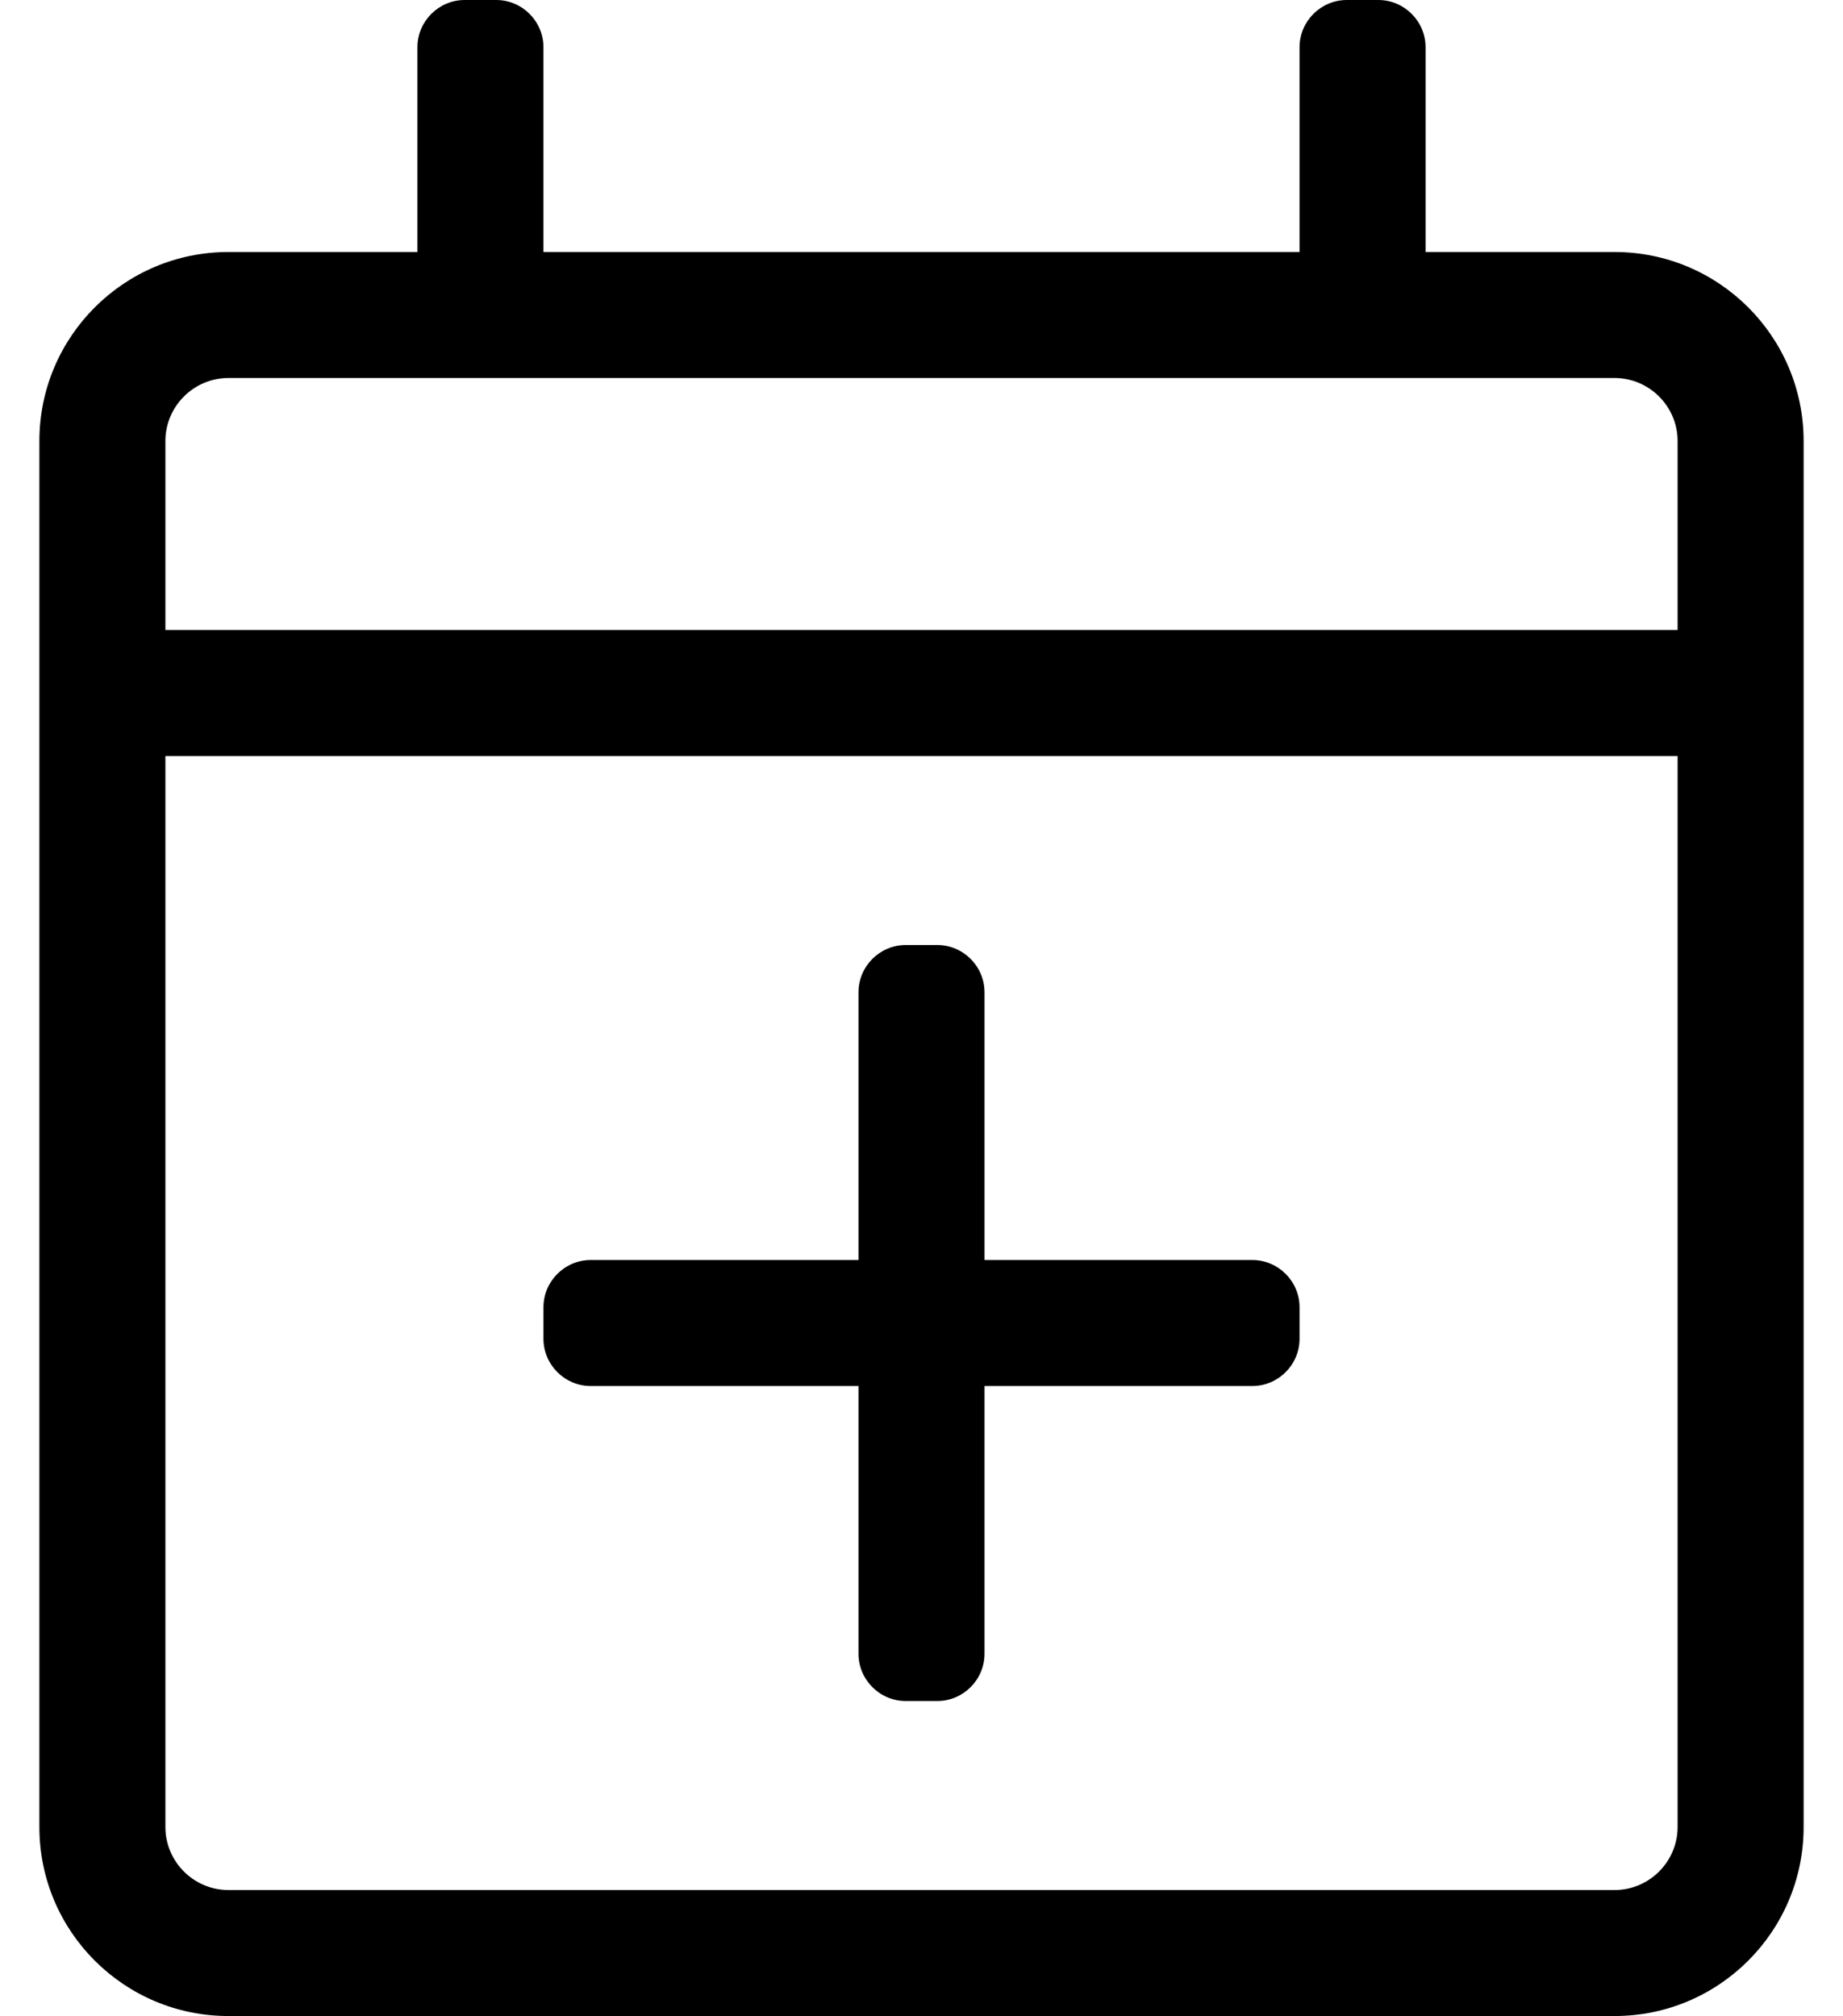 <?xml version="1.0" standalone="no"?>
<!DOCTYPE svg PUBLIC "-//W3C//DTD SVG 1.1//EN" "http://www.w3.org/Graphics/SVG/1.1/DTD/svg11.dtd" >
<svg xmlns="http://www.w3.org/2000/svg" xmlns:xlink="http://www.w3.org/1999/xlink" version="1.1" viewBox="-10 0 468 512">
   <path fill="currentColor"
d="M320 332v8c0 6.6 -5.4 12 -12 12h-68v68c0 6.6 -5.4 12 -12 12h-8c-6.6 0 -12 -5.4 -12 -12v-68h-68c-6.6 0 -12 -5.4 -12 -12v-8c0 -6.6 5.4 -12 12 -12h68v-68c0 -6.6 5.4 -12 12 -12h8c6.6 0 12 5.4 12 12
v68h68c6.6 0 12 5.4 12 12zM448 112v352c0 26.5 -21.5 48 -48 48h-352c-26.5 0 -48 -21.5 -48 -48v-352c0 -26.5 21.5 -48 48 -48h48v-52c0 -6.6 5.4 -12 12 -12h8c6.6 0 12 5.4 12 12v52h192v-52c0 -6.6 5.4 -12 12 -12h8
c6.6 0 12 5.4 12 12v52h48c26.5 0 48 21.5 48 48zM32 112v48h384v-48c0 -8.8 -7.2 -16 -16 -16h-352c-8.8 0 -16 7.2 -16 16zM416 464v-272h-384v272c0 8.8 7.2 16 16 16h352c8.8 0 16 -7.2 16 -16z" />
</svg>

